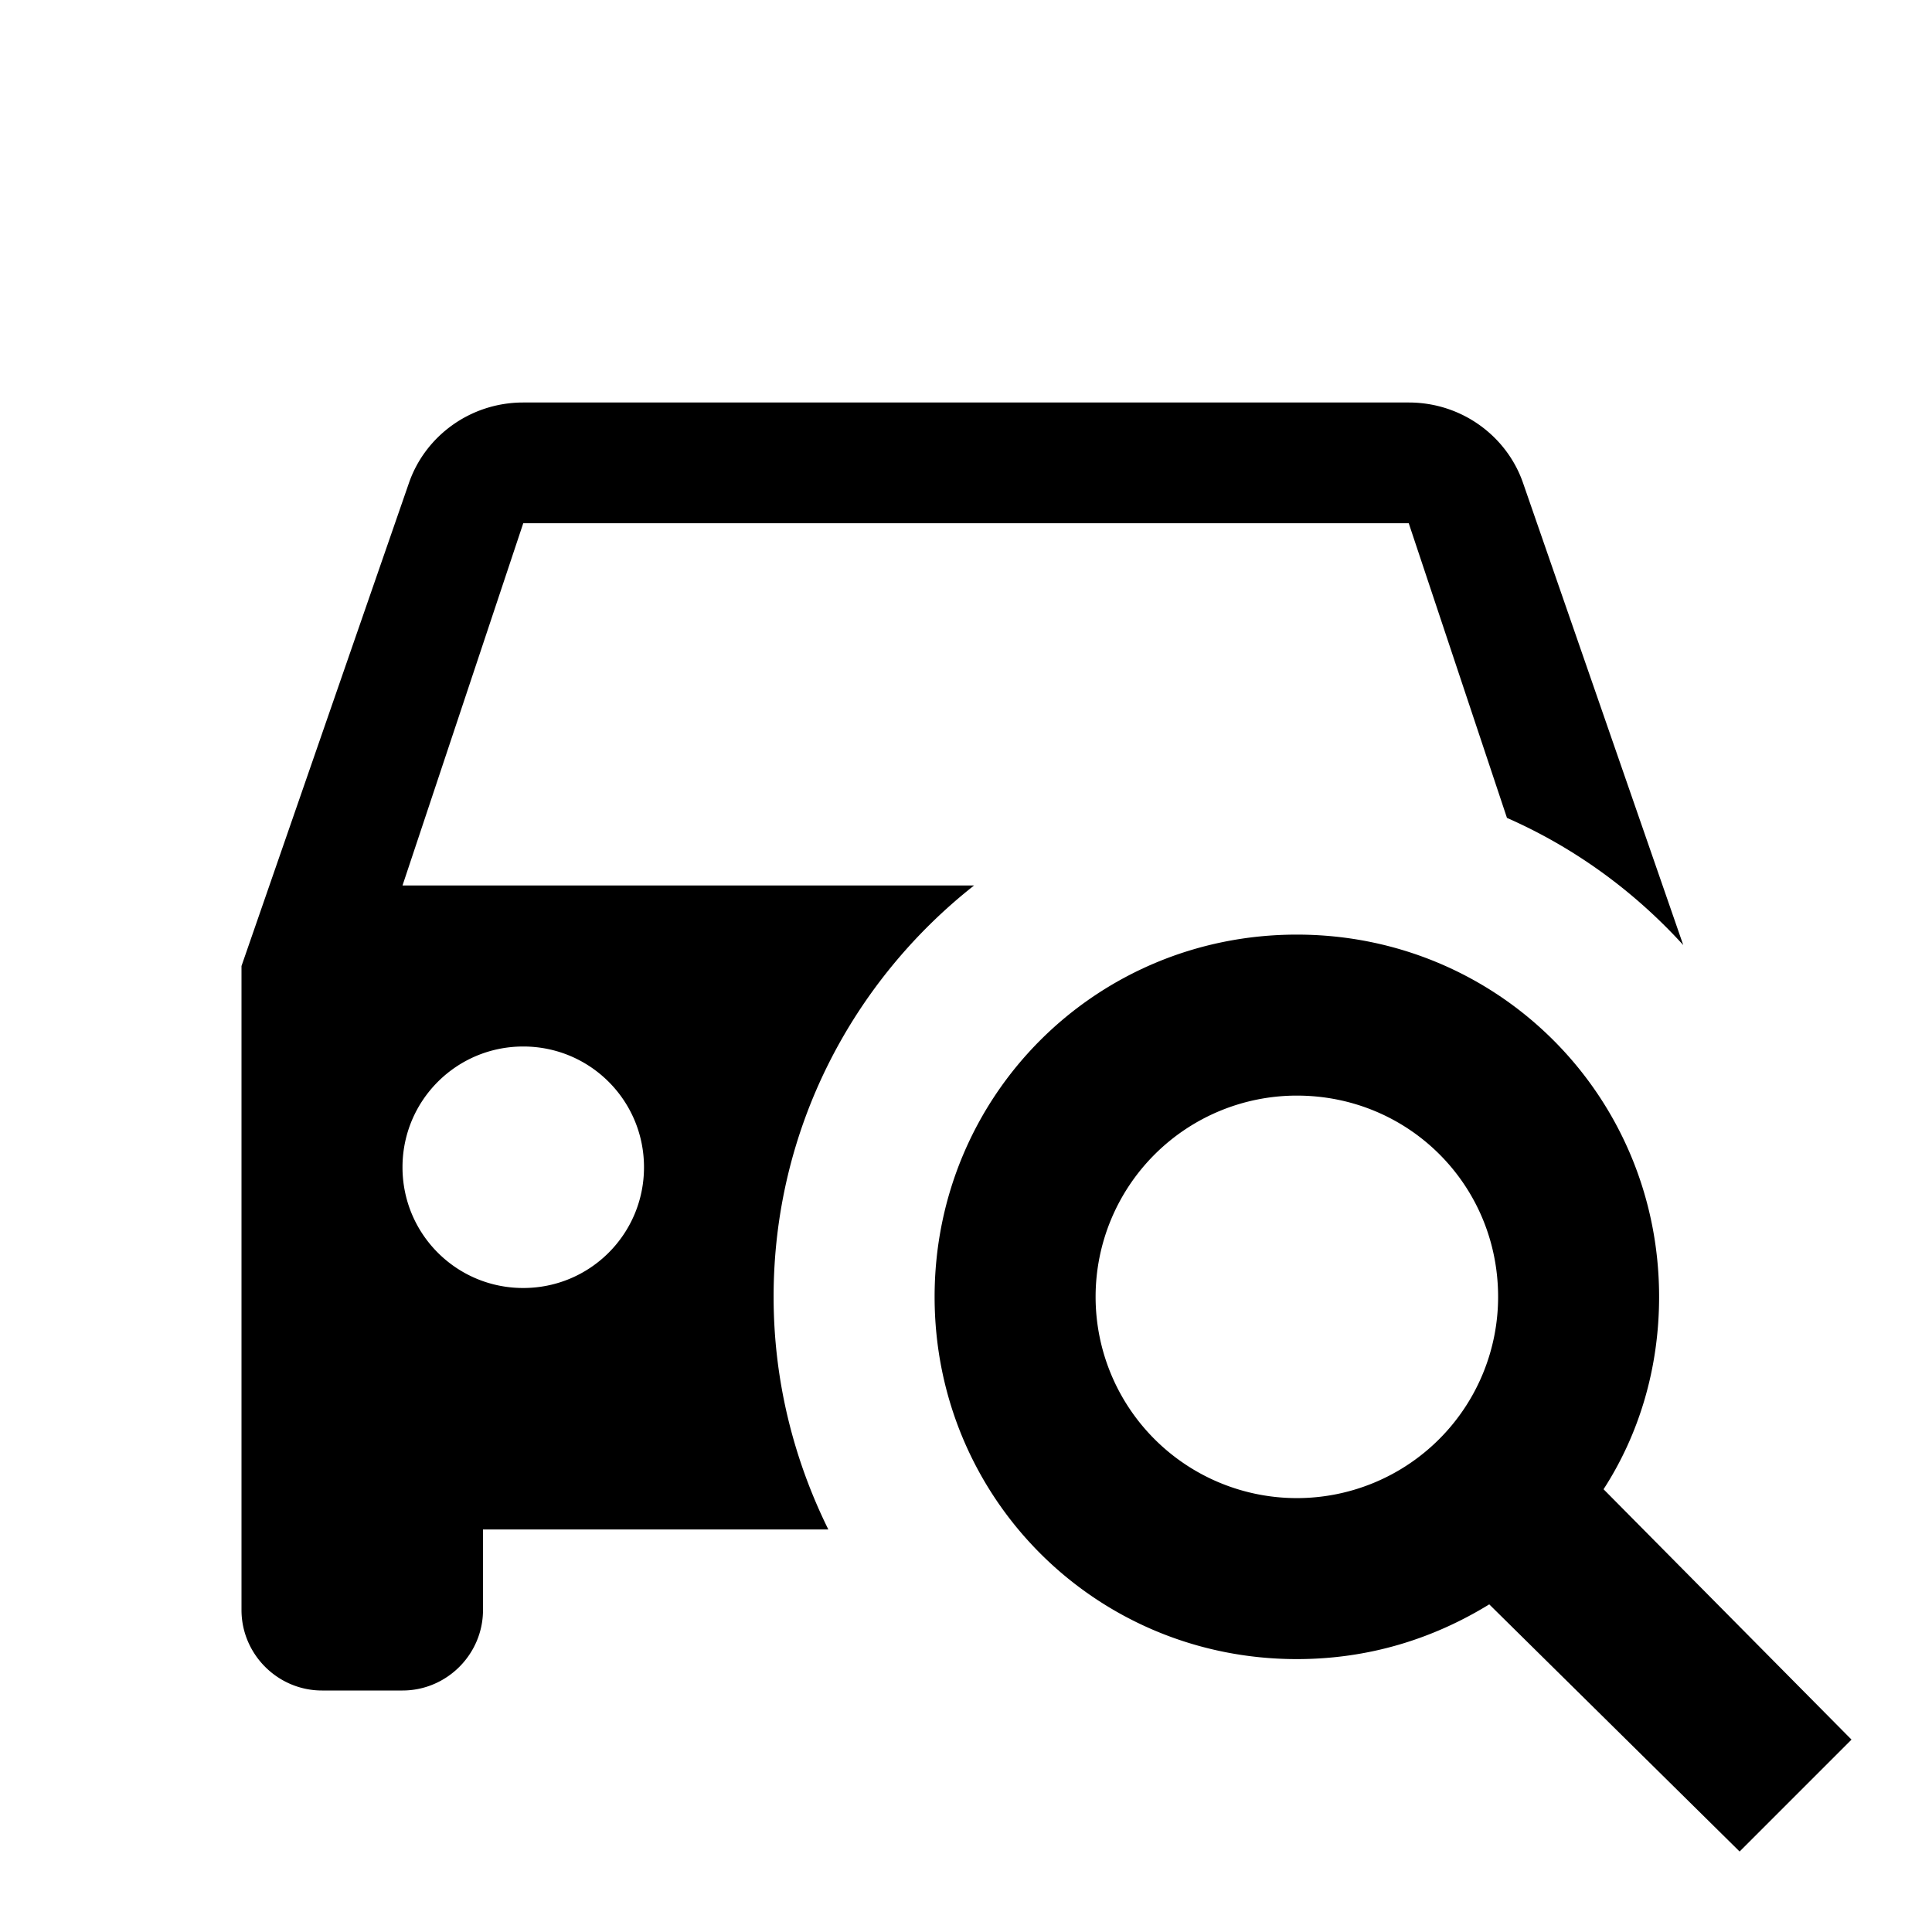 <?xml version="1.0" encoding="utf-8"?>
<!-- Generator: www.svgicons.com -->
<svg xmlns="http://www.w3.org/2000/svg" width="800" height="800" viewBox="0 0 24 24">
<path fill="currentColor" d="M9.61 16.11c0-2.08.98-3.92 2.49-5.11H5l1.5-4.5h11l1.22 3.66c.84.37 1.58.91 2.19 1.58L18.92 6c-.2-.58-.76-1-1.42-1h-11c-.66 0-1.22.42-1.42 1L3 12v8c0 .55.45 1 1 1h1c.55 0 1-.45 1-1v-1h4.29c-.43-.87-.68-1.85-.68-2.89M6.5 16c-.83 0-1.5-.67-1.5-1.5S5.67 13 6.5 13s1.5.67 1.5 1.5S7.33 16 6.5 16m14.21 4.7l-.01.01zm-4.6-9.09c2.5 0 4.5 2 4.5 4.5c0 .89-.25 1.71-.69 2.39L23 21.61L21.61 23l-3.11-3.07c-.7.43-1.5.68-2.39.68c-2.5 0-4.5-2-4.5-4.5s2-4.5 4.5-4.5m0 2a2.5 2.5 0 1 0 2.5 2.5c0-1.39-1.11-2.5-2.5-2.5"/>
</svg>